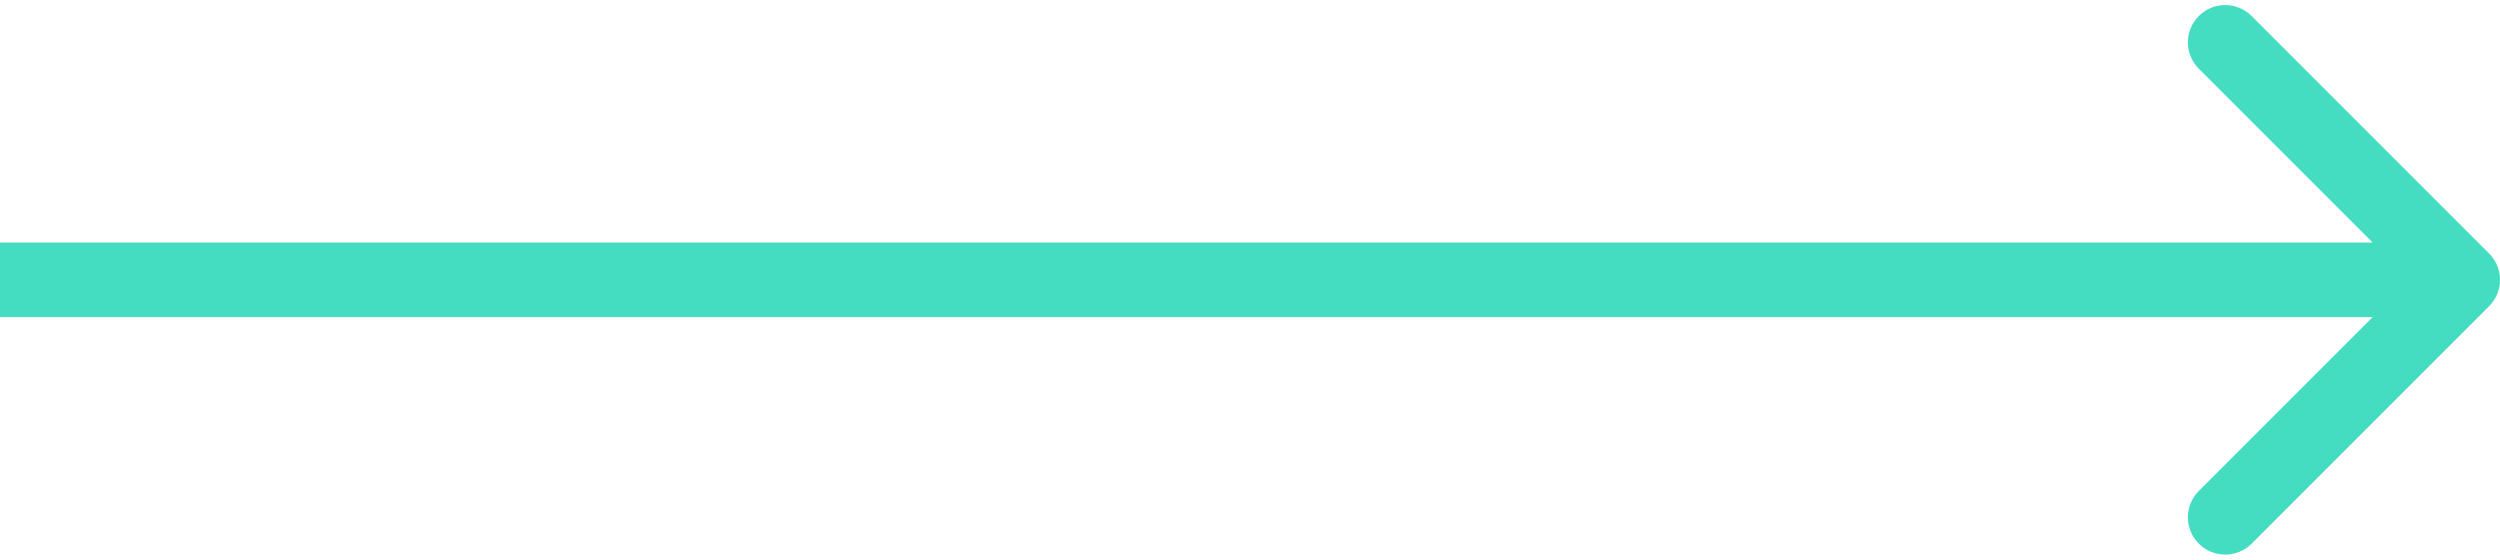<?xml version="1.0" encoding="UTF-8"?> <svg xmlns="http://www.w3.org/2000/svg" width="67" height="15" viewBox="0 0 67 15" fill="none"><path fill-rule="evenodd" clip-rule="evenodd" d="M60.343 0.429L66.707 6.793C67.098 7.183 67.098 7.816 66.707 8.207L60.343 14.571C59.953 14.961 59.319 14.961 58.929 14.571C58.538 14.18 58.538 13.547 58.929 13.157L63.586 8.5H0V6.5H63.586L58.929 1.843C58.538 1.452 58.538 0.819 58.929 0.429C59.319 0.038 59.953 0.038 60.343 0.429Z" fill="#45DDC2"></path></svg> 